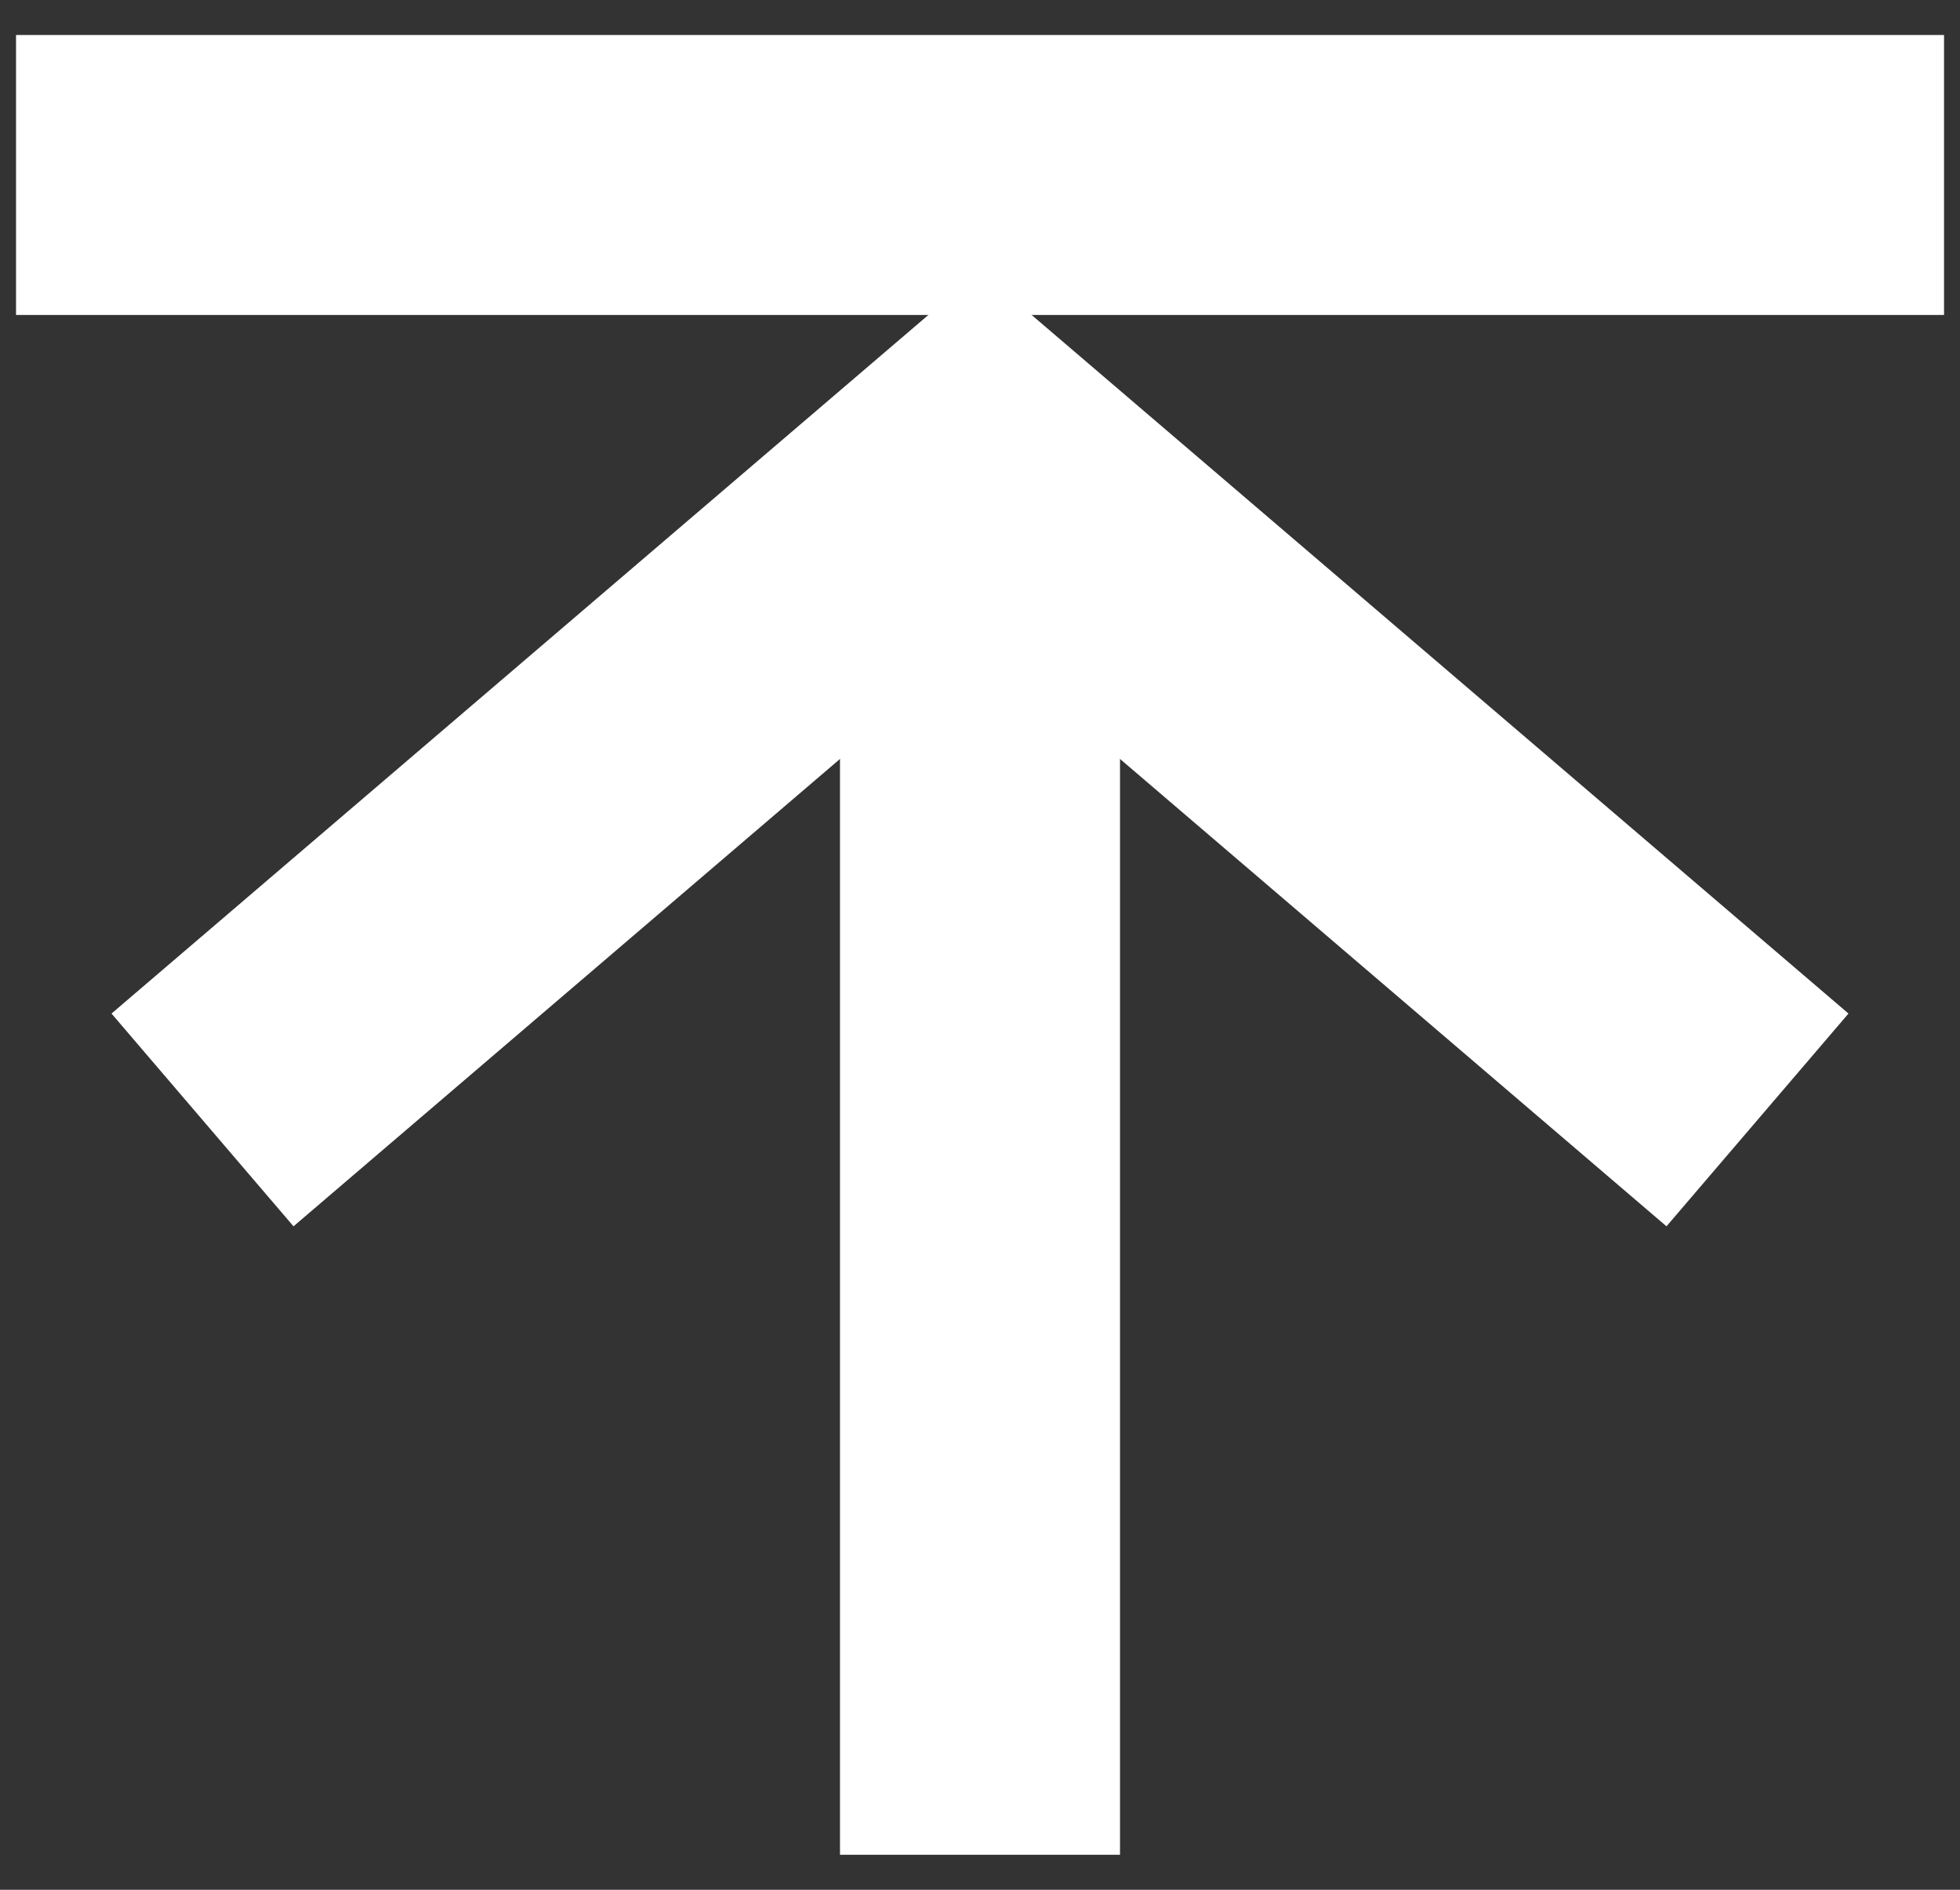 <?xml version="1.0" encoding="UTF-8"?>
<svg width="28px" height="27px" viewBox="0 0 28 27" version="1.1" xmlns="http://www.w3.org/2000/svg" xmlns:xlink="http://www.w3.org/1999/xlink">
    <rect x="0" y="0" width="28" height="27" fill="#333333" stroke="none"/>
    <title>BACK TO TOP</title>
    <g id="Page-1" stroke="none" stroke-width="1" fill="none" fill-rule="evenodd">
        <g id="BACK-TO-TOP" transform="translate(0.229, 2)" stroke="#FFFFFF" stroke-width="4">
            <line x1="0" y1="0.5" x2="27.543" y2="0.5" id="Line_6"></line>
            <g id="Group_1017" transform="translate(2.664, 4.5)">
                <polyline id="Path_1275" points="0 9.501 11.107 0.001 22.214 9.501"></polyline>
                <line x1="11.107" y1="0" x2="11.107" y2="20" id="Line_7"></line>
            </g>
        </g>
    </g>
</svg>